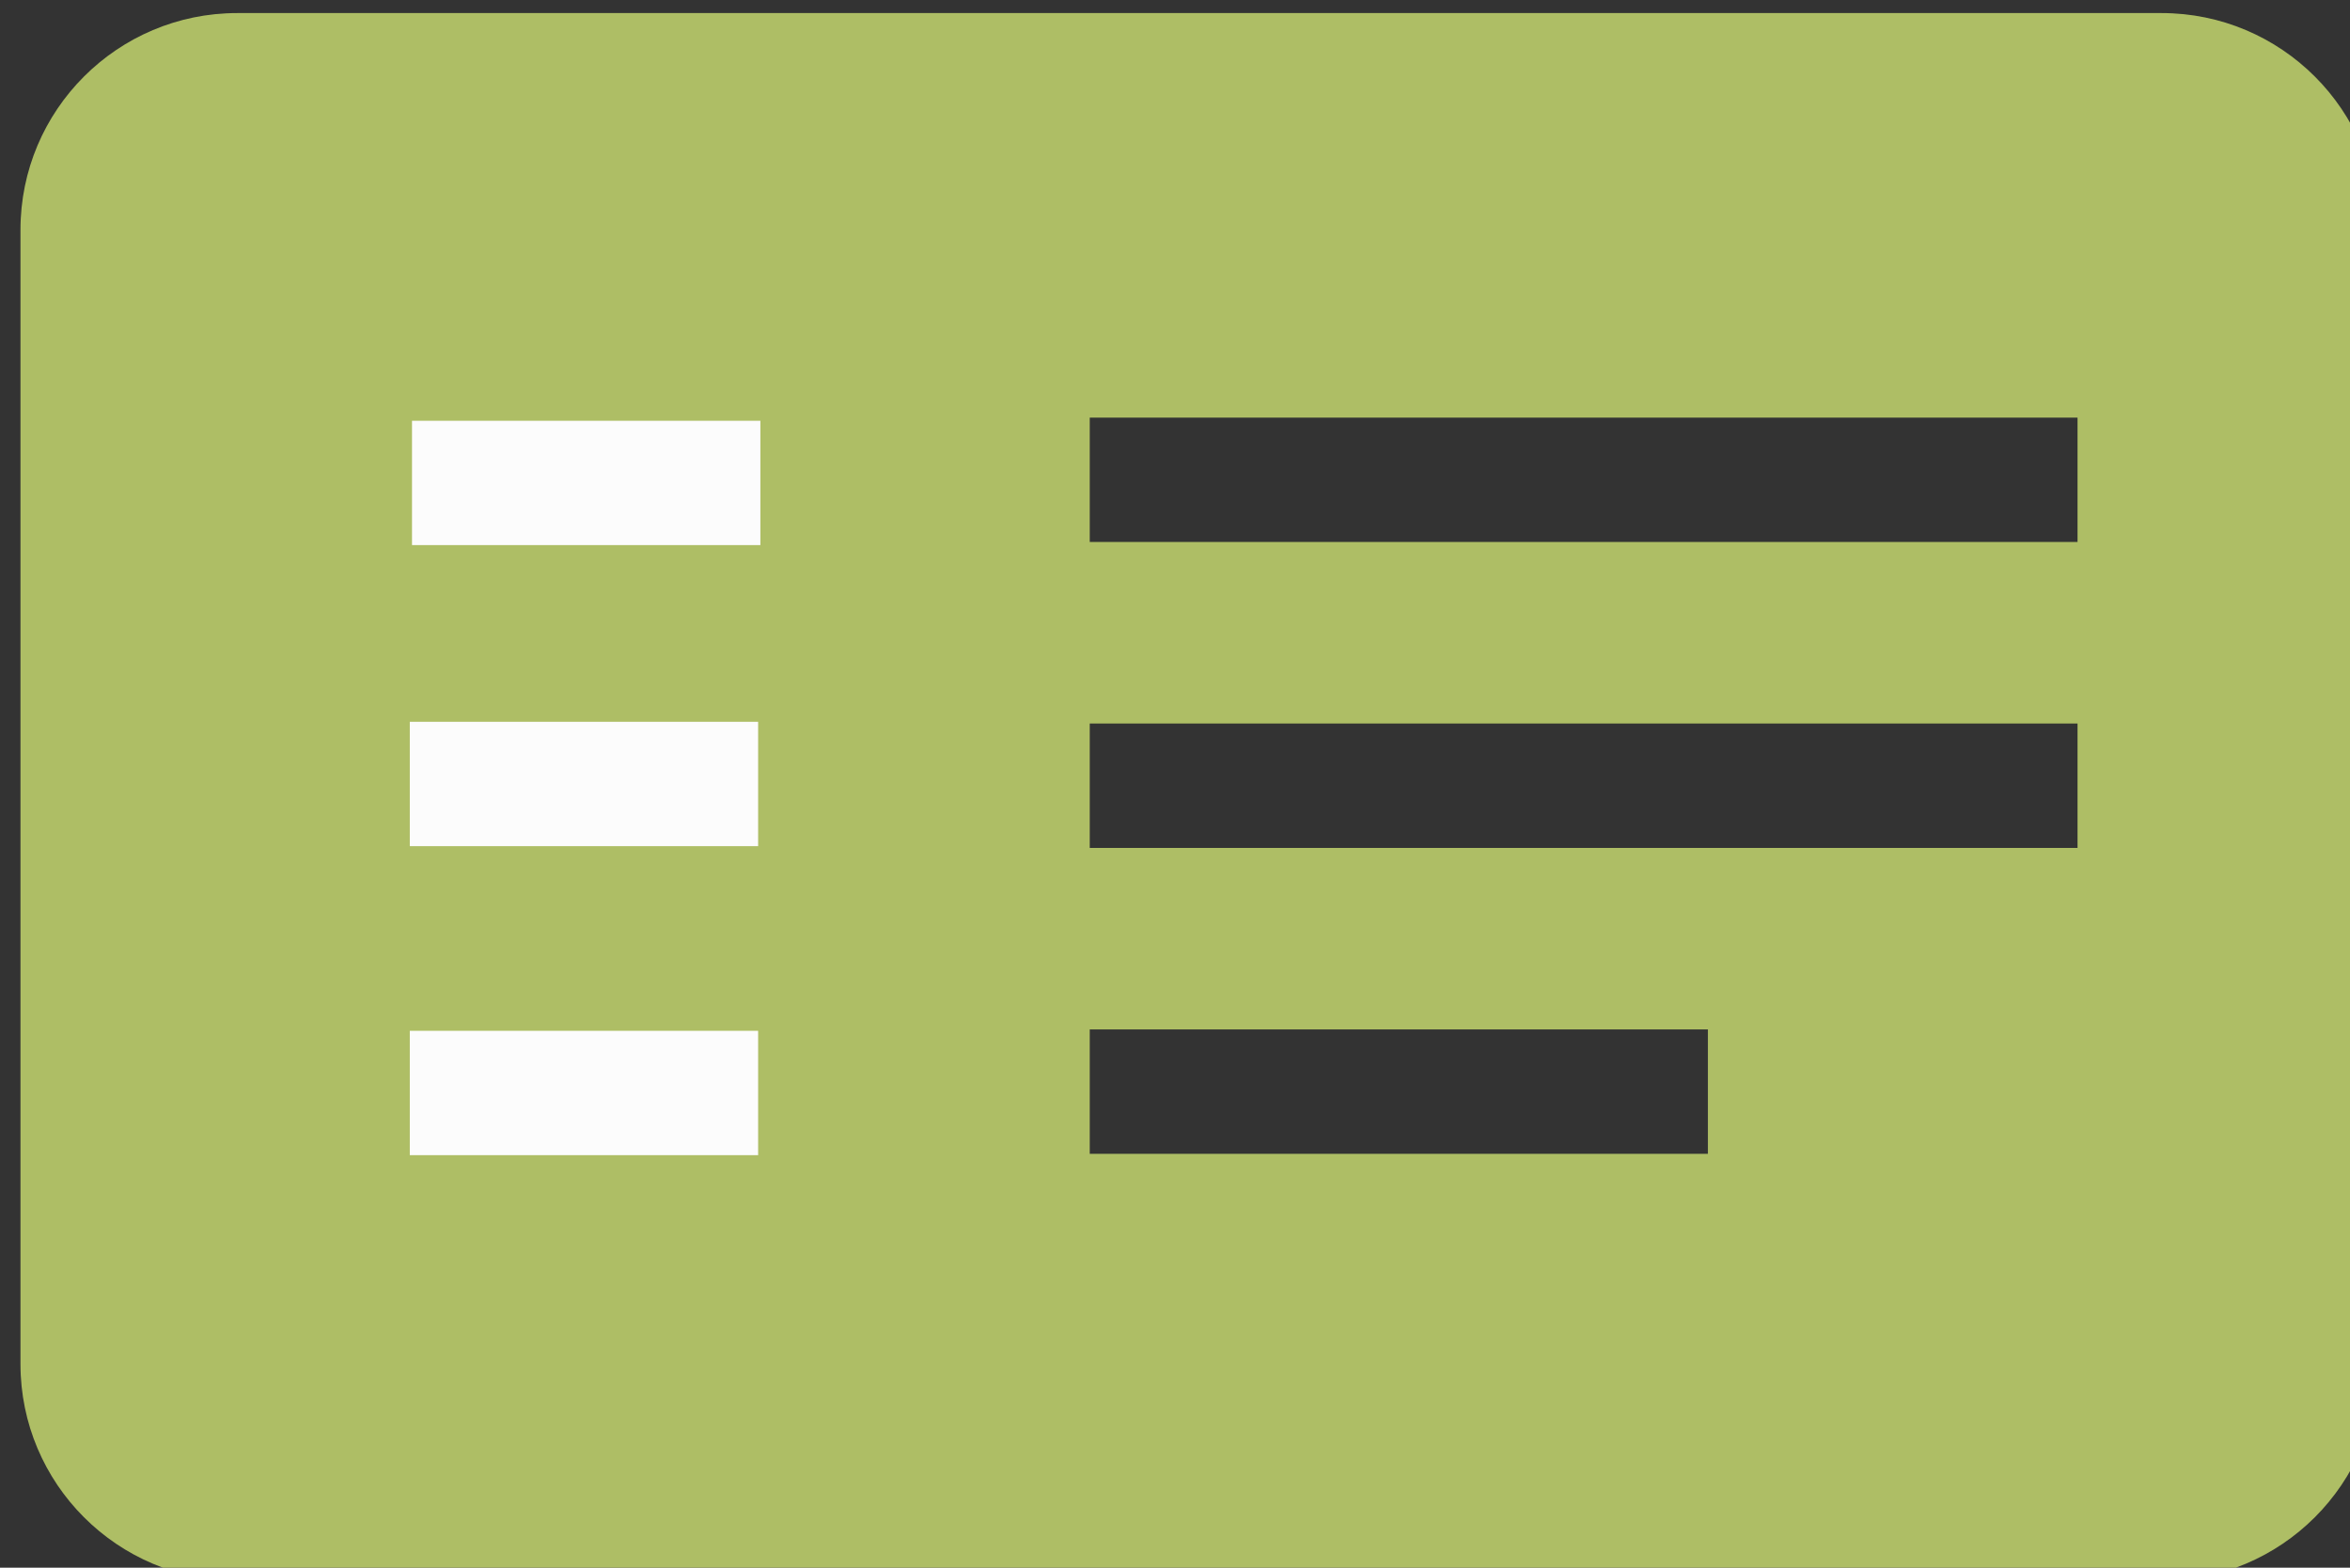 <?xml version="1.0" encoding="utf-8"?>
<!-- Generator: Adobe Illustrator 16.0.0, SVG Export Plug-In . SVG Version: 6.00 Build 0)  -->
<!DOCTYPE svg PUBLIC "-//W3C//DTD SVG 1.1//EN" "http://www.w3.org/Graphics/SVG/1.1/DTD/svg11.dtd">
<svg version="1.1" id="レイヤー_1" xmlns="http://www.w3.org/2000/svg" xmlns:xlink="http://www.w3.org/1999/xlink" x="0px"
	 y="0px" width="66.917px" height="44.639px" viewBox="0 0 66.917 44.639" enable-background="new 0 0 66.917 44.639"
	 xml:space="preserve">
<rect x="0" y="0" width="66.917" height="44.639" fill="#333333" stroke="none"/>
<title>アセット 1</title>
<g>
	<path fill="#AEBE65" d="M61.55,0.372H6.755c-3.408,0-6.172,2.763-6.172,6.172v32.295c0,3.407,2.764,6.171,6.172,6.171H61.55
		c3.41,0,6.175-2.764,6.175-6.171V6.544C67.725,3.135,64.96,0.372,61.55,0.372z M48.632,32.854H31.031v-3.543h17.602V32.854
		L48.632,32.854z M59.158,24.144H31.031v-3.542h28.127V24.144z M59.158,15.432H31.031v-3.541h28.127V15.432z"/>
</g>
<polyline fill="#FCFCFC" points="21.588,32.892 21.588,32.892 11.669,32.892 11.669,29.351 21.588,29.351 21.588,32.892 "/>
<polyline fill="#FCFCFC" points="21.588,24.093 21.588,24.093 11.669,24.093 11.669,20.552 21.588,20.552 21.588,24.093 "/>
<polyline fill="#FCFCFC" points="21.652,15.521 21.652,15.521 11.732,15.521 11.732,11.981 21.652,11.981 21.652,15.521 "/>
</svg>
